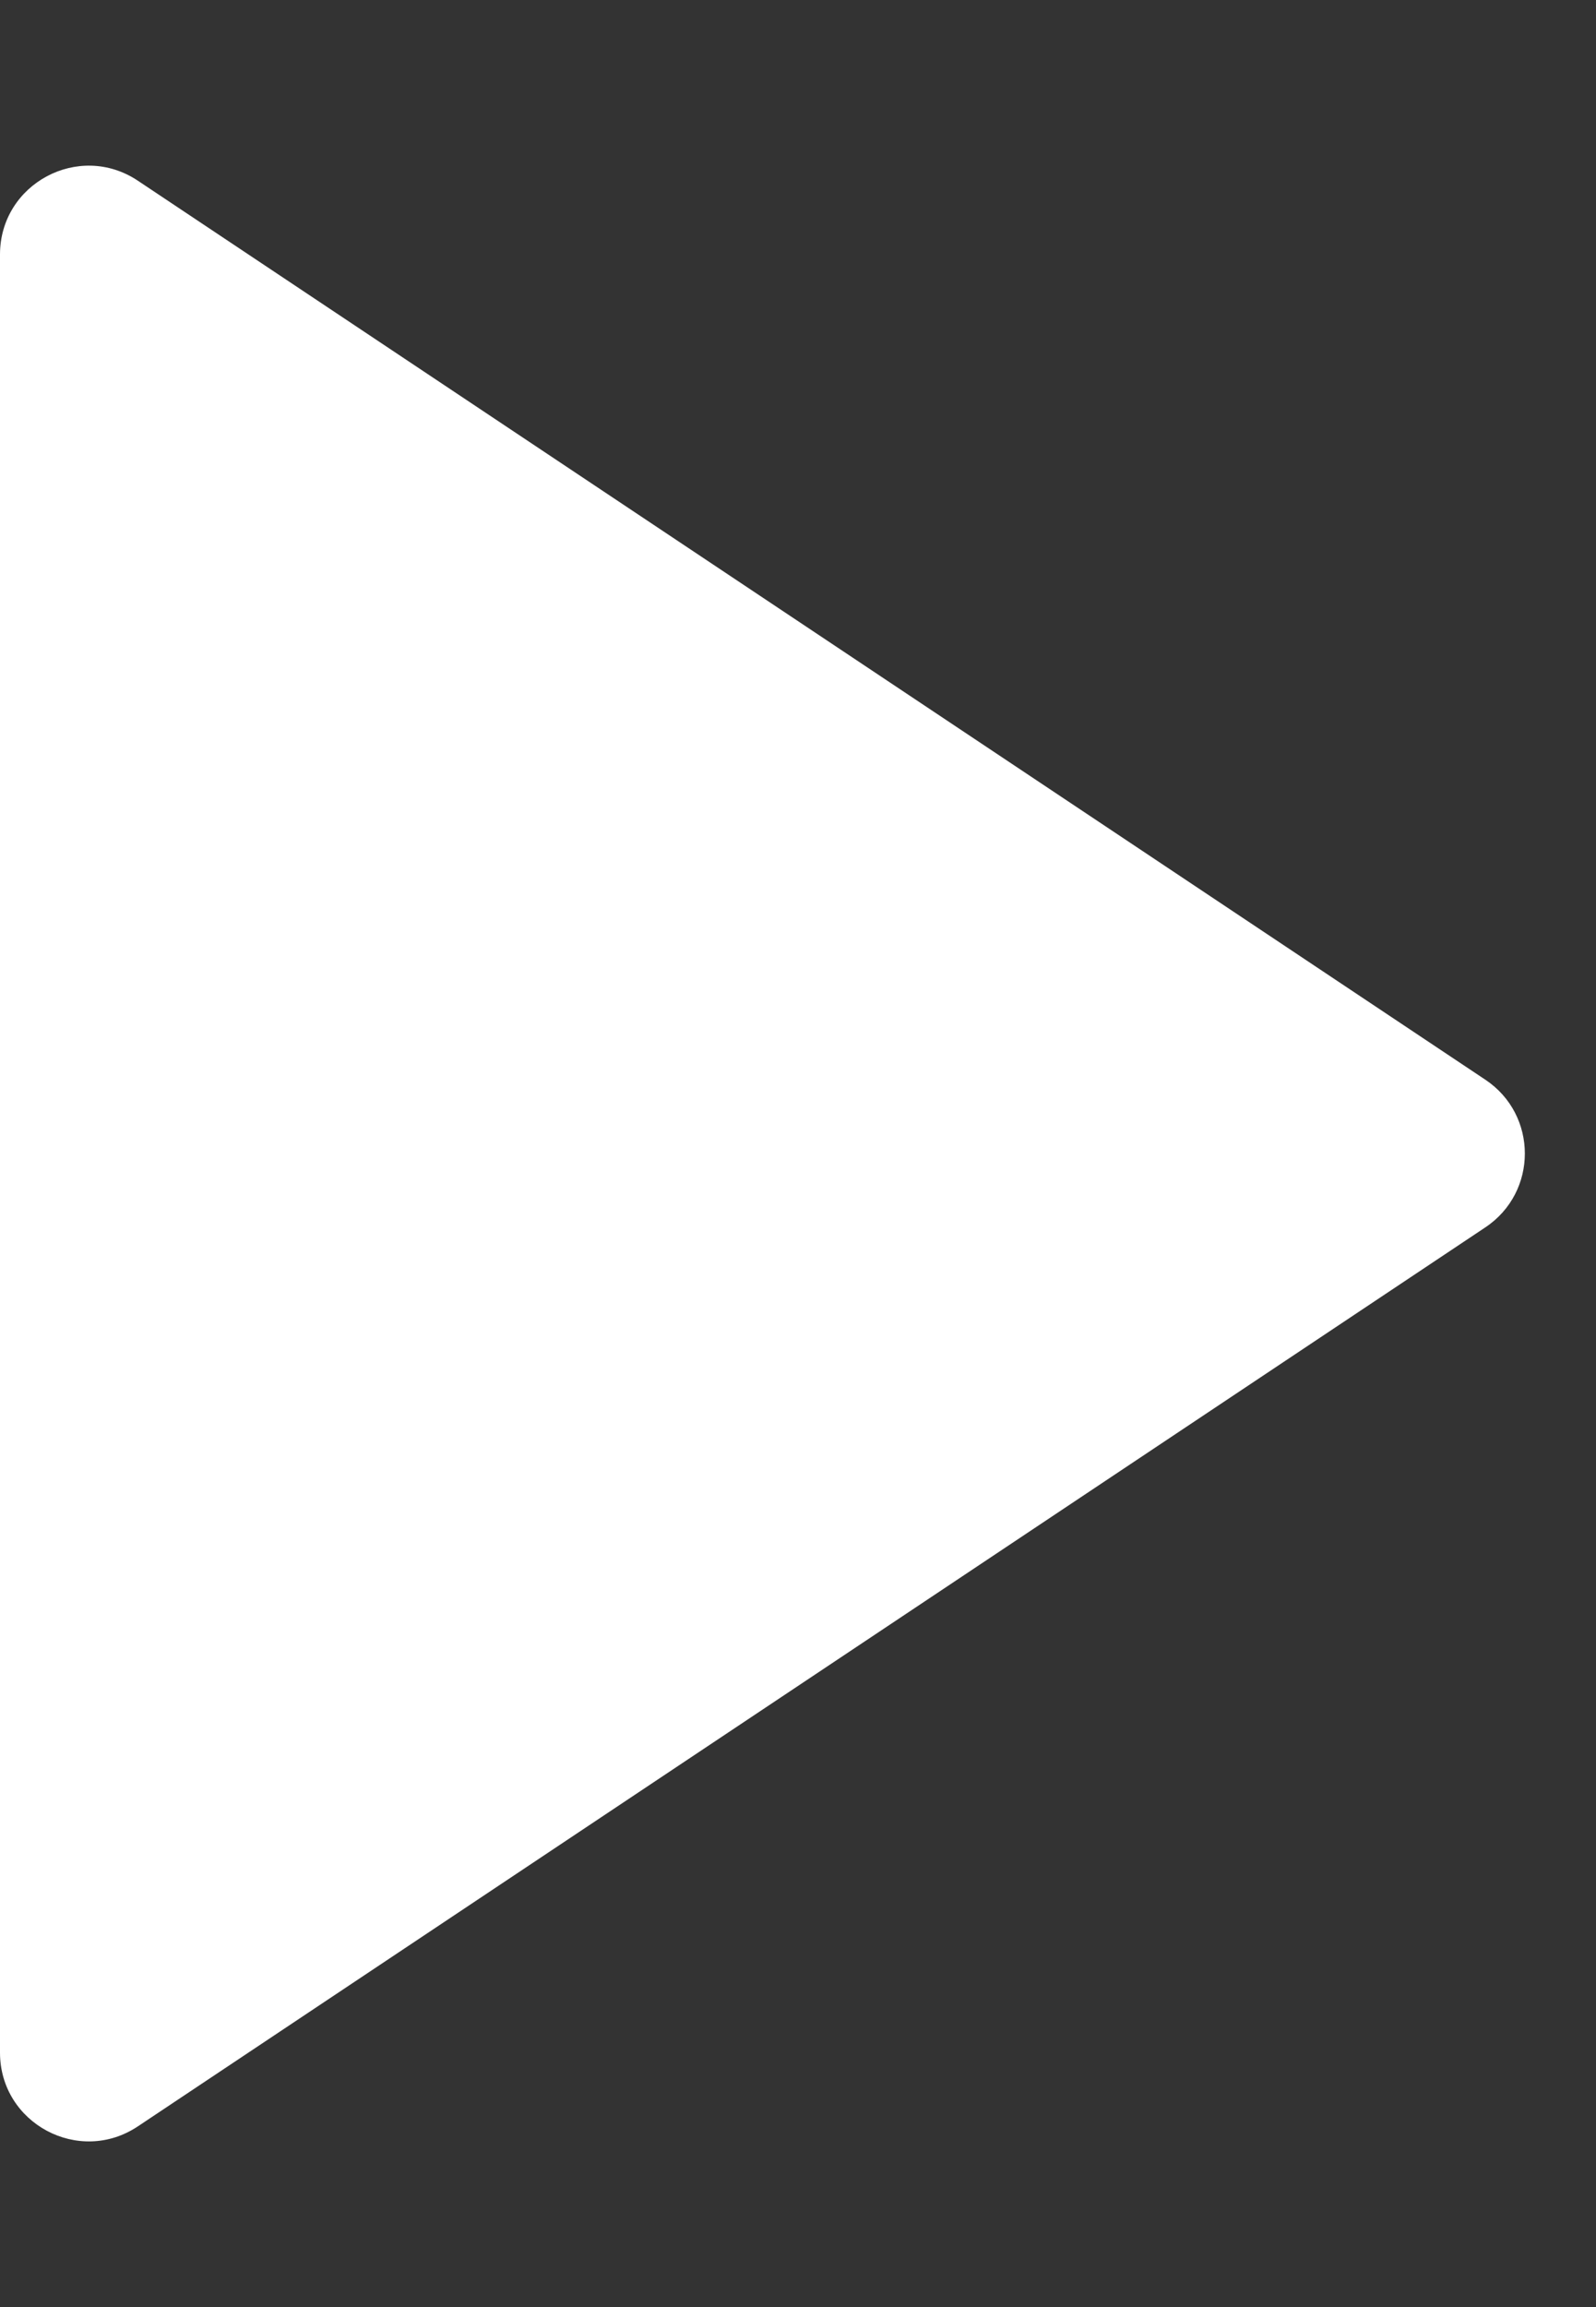 <svg width="9" height="13" viewBox="0 0 9 13" fill="none" xmlns="http://www.w3.org/2000/svg">
<rect x="0" y="0" width="9" height="13" fill="#333333" stroke="none"/>
<path d="M8.376 6.084C8.673 6.282 8.673 6.718 8.376 6.916L0.777 11.982C0.445 12.203 -1.10107e-06 11.965 -1.05442e-06 11.566L1.29267e-07 1.434C1.75924e-07 1.035 0.445 0.797 0.777 1.018L8.376 6.084Z" fill="white"/>
</svg>
